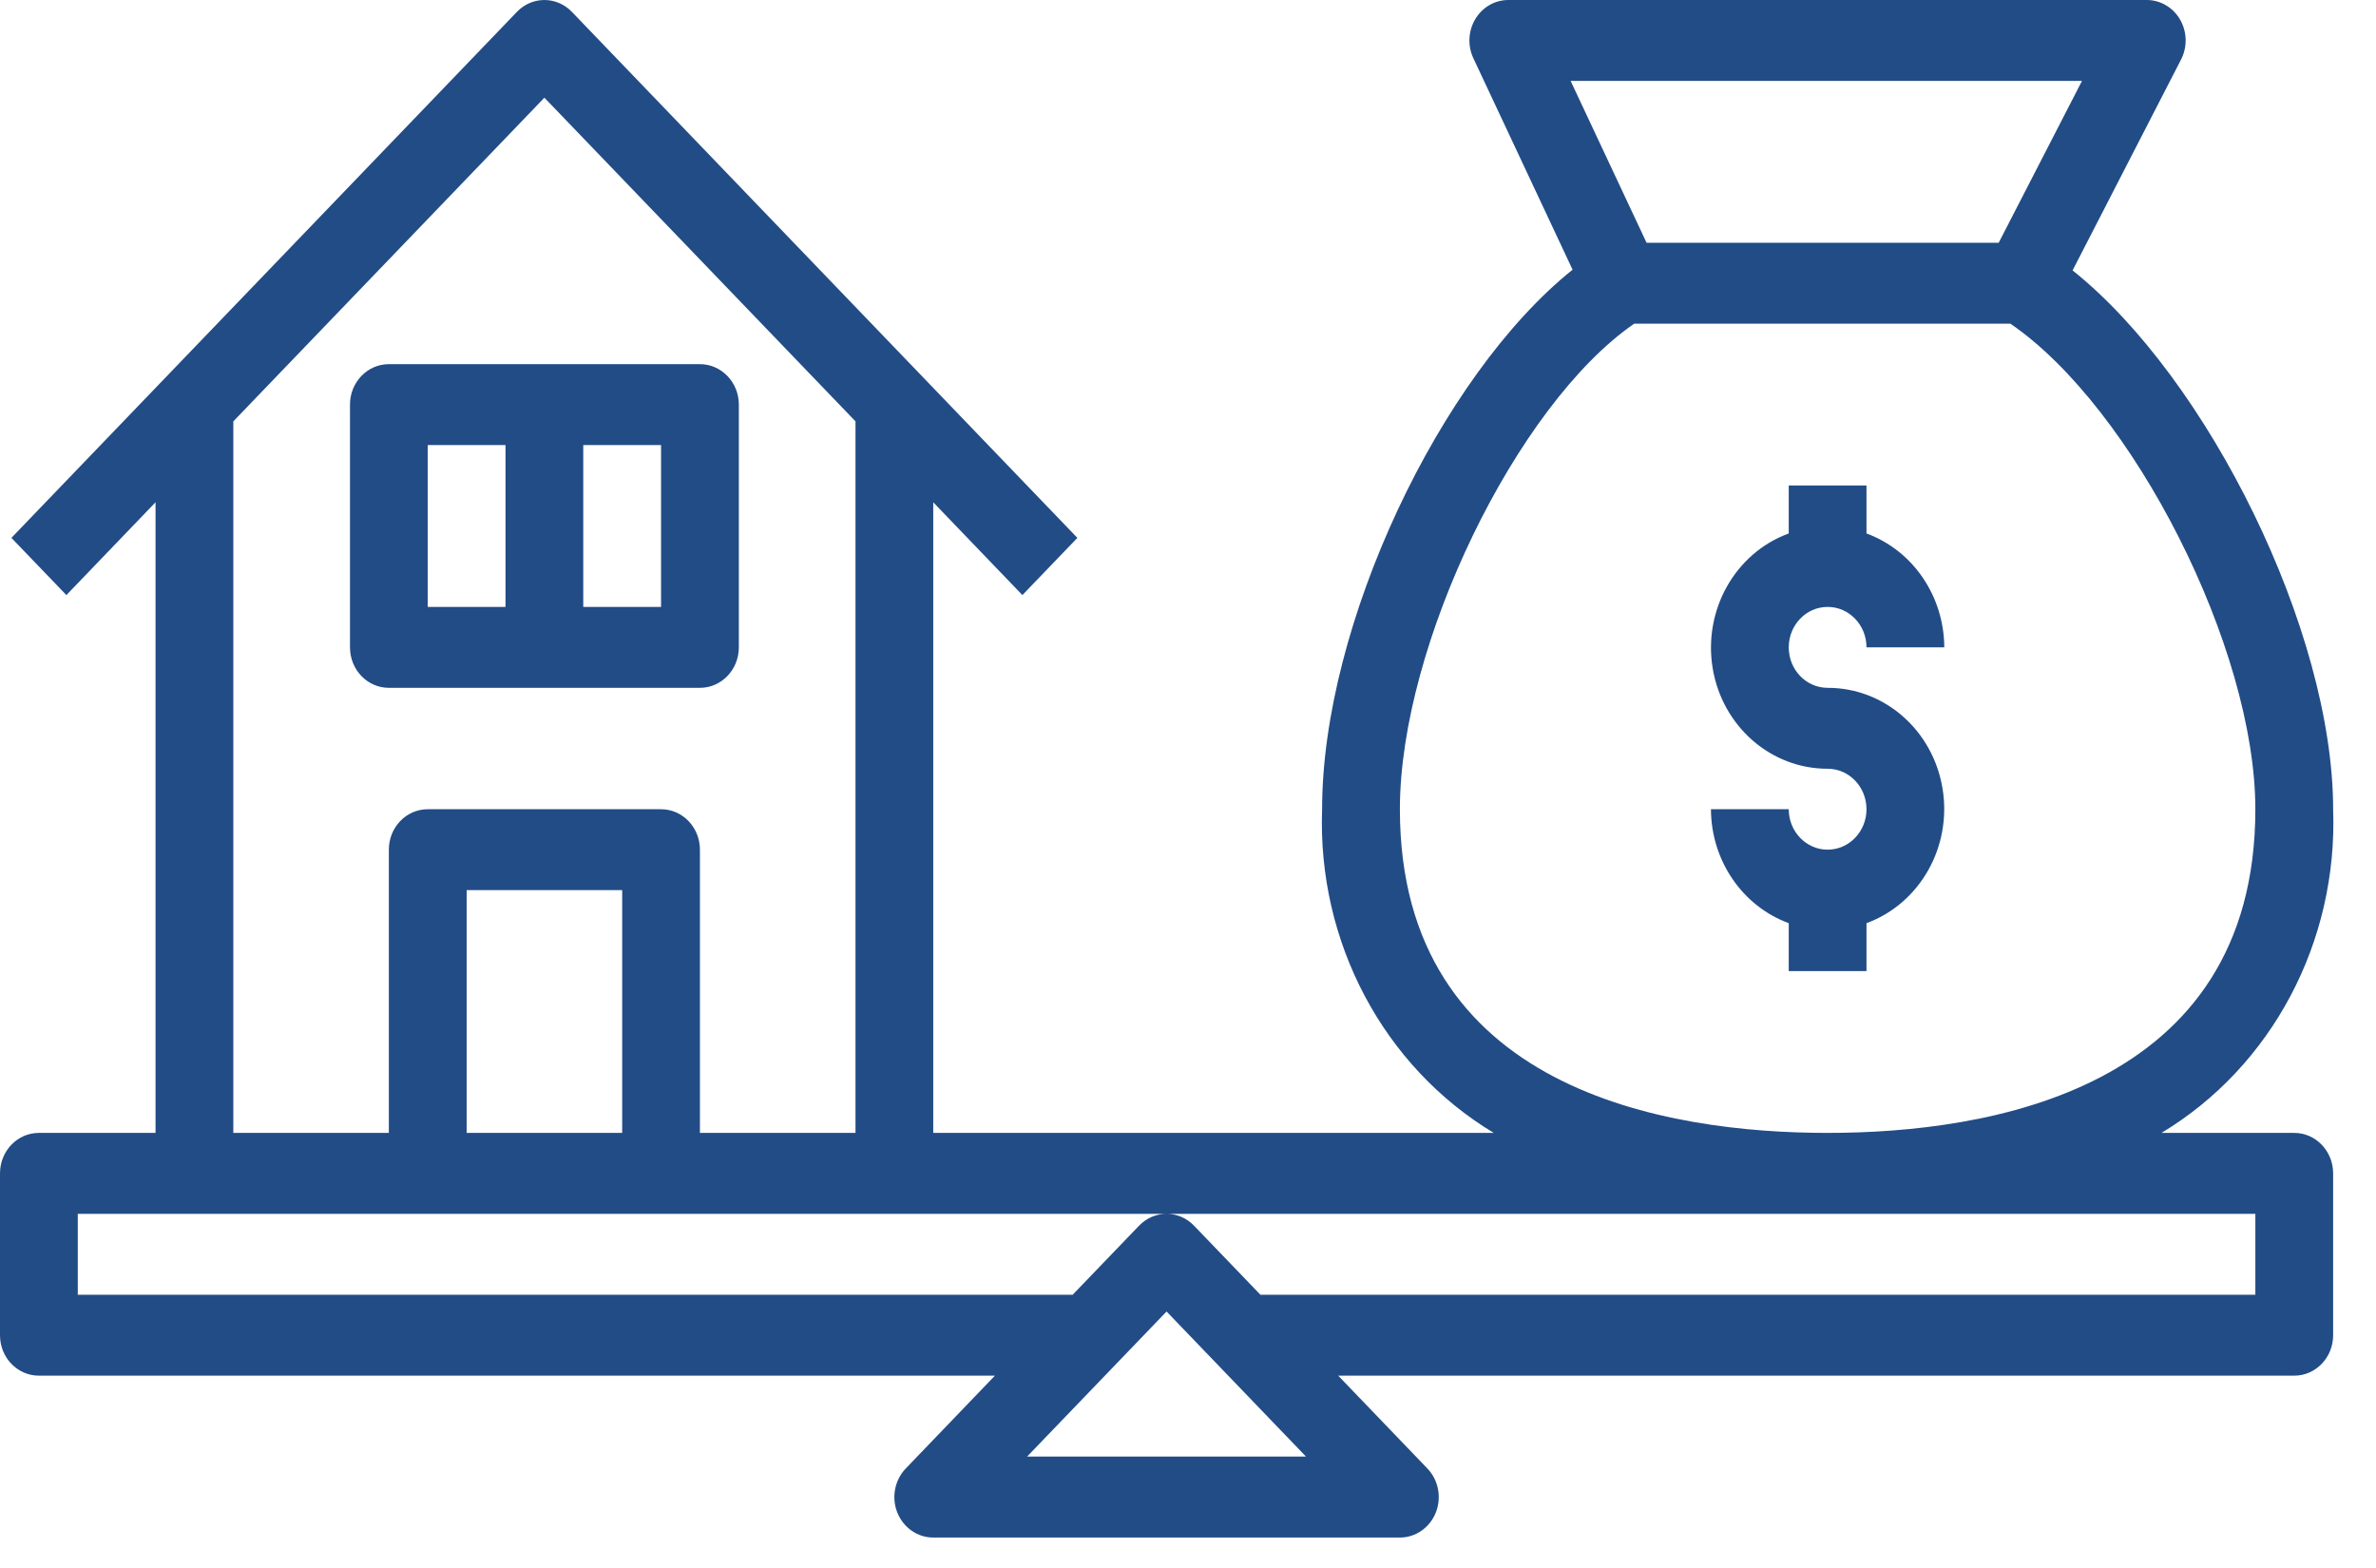 <svg width="50" height="33" viewBox="0 0 50 33" fill="none" xmlns="http://www.w3.org/2000/svg">
<path d="M48.279 23.843H45.486C47.809 22.444 49.199 19.823 49.098 17.031C49.098 13.289 46.473 7.971 43.615 5.691L45.897 1.254C46.033 0.99 46.026 0.672 45.879 0.415C45.732 0.159 45.466 0.001 45.179 0H31.741C31.458 0 31.196 0.151 31.047 0.4C30.897 0.649 30.881 0.96 31.005 1.225L33.093 5.676C30.306 7.908 27.822 13.147 27.822 17.031C27.721 19.823 29.11 22.444 31.434 23.843H19.639V10.571L21.515 12.524L22.672 11.32L12.035 0.25C11.715 -0.083 11.197 -0.083 10.878 0.25L0.24 11.32L1.397 12.524L3.273 10.571V23.843H0.818C0.366 23.843 0 24.224 0 24.695V28.101C0 28.572 0.366 28.952 0.818 28.952H20.937L19.061 30.905C18.827 31.149 18.756 31.515 18.883 31.833C19.01 32.151 19.308 32.359 19.639 32.359H29.459C29.79 32.359 30.088 32.151 30.215 31.833C30.341 31.515 30.271 31.149 30.037 30.905L28.161 28.952H48.279C48.731 28.952 49.098 28.572 49.098 28.101V24.695C49.098 24.224 48.731 23.843 48.279 23.843V23.843ZM33.052 1.703H43.813L42.06 5.109H34.65L33.052 1.703ZM29.459 17.031C29.459 13.569 31.919 8.515 34.39 6.812H42.306C44.886 8.576 47.461 13.635 47.461 17.031C47.461 22.959 41.821 23.843 38.46 23.843C35.098 23.843 29.459 22.959 29.459 17.031V17.031ZM4.91 8.868L11.456 2.056L18.003 8.868V23.843H14.729V17.882C14.729 17.412 14.363 17.031 13.911 17.031H9.001C8.549 17.031 8.183 17.412 8.183 17.882V23.843H4.91V8.868ZM13.093 23.843H9.82V18.734H13.093V23.843ZM21.614 30.655L24.549 27.602L27.483 30.655H21.614ZM47.461 27.249H26.524L25.127 25.796C24.808 25.463 24.29 25.463 23.97 25.796L22.573 27.249H1.637V25.546H47.461V27.249Z" fill="#224C86"/>
<path d="M8.183 14.476H14.729C15.181 14.476 15.548 14.095 15.548 13.624V8.515C15.548 8.045 15.181 7.664 14.729 7.664H8.183C7.731 7.664 7.365 8.045 7.365 8.515V13.624C7.365 14.095 7.731 14.476 8.183 14.476ZM13.911 12.773H12.274V9.367H13.911V12.773ZM9.001 9.367H10.638V12.773H9.001V9.367Z" fill="#224C86"/>
<path d="M38.46 12.773C38.912 12.773 39.278 13.154 39.278 13.624H40.915C40.91 12.546 40.255 11.586 39.278 11.227V10.218H37.642V11.227C36.515 11.639 35.839 12.838 36.041 14.063C36.244 15.287 37.266 16.181 38.46 16.179C38.912 16.179 39.278 16.56 39.278 17.031C39.278 17.501 38.912 17.882 38.46 17.882C38.008 17.882 37.642 17.501 37.642 17.031H36.005C36.009 18.11 36.664 19.069 37.642 19.429V20.437H39.278V19.429C40.404 19.016 41.081 17.818 40.878 16.593C40.676 15.368 39.654 14.474 38.46 14.476C38.008 14.476 37.642 14.095 37.642 13.624C37.642 13.154 38.008 12.773 38.46 12.773Z" fill="#224C86"/>
</svg>
